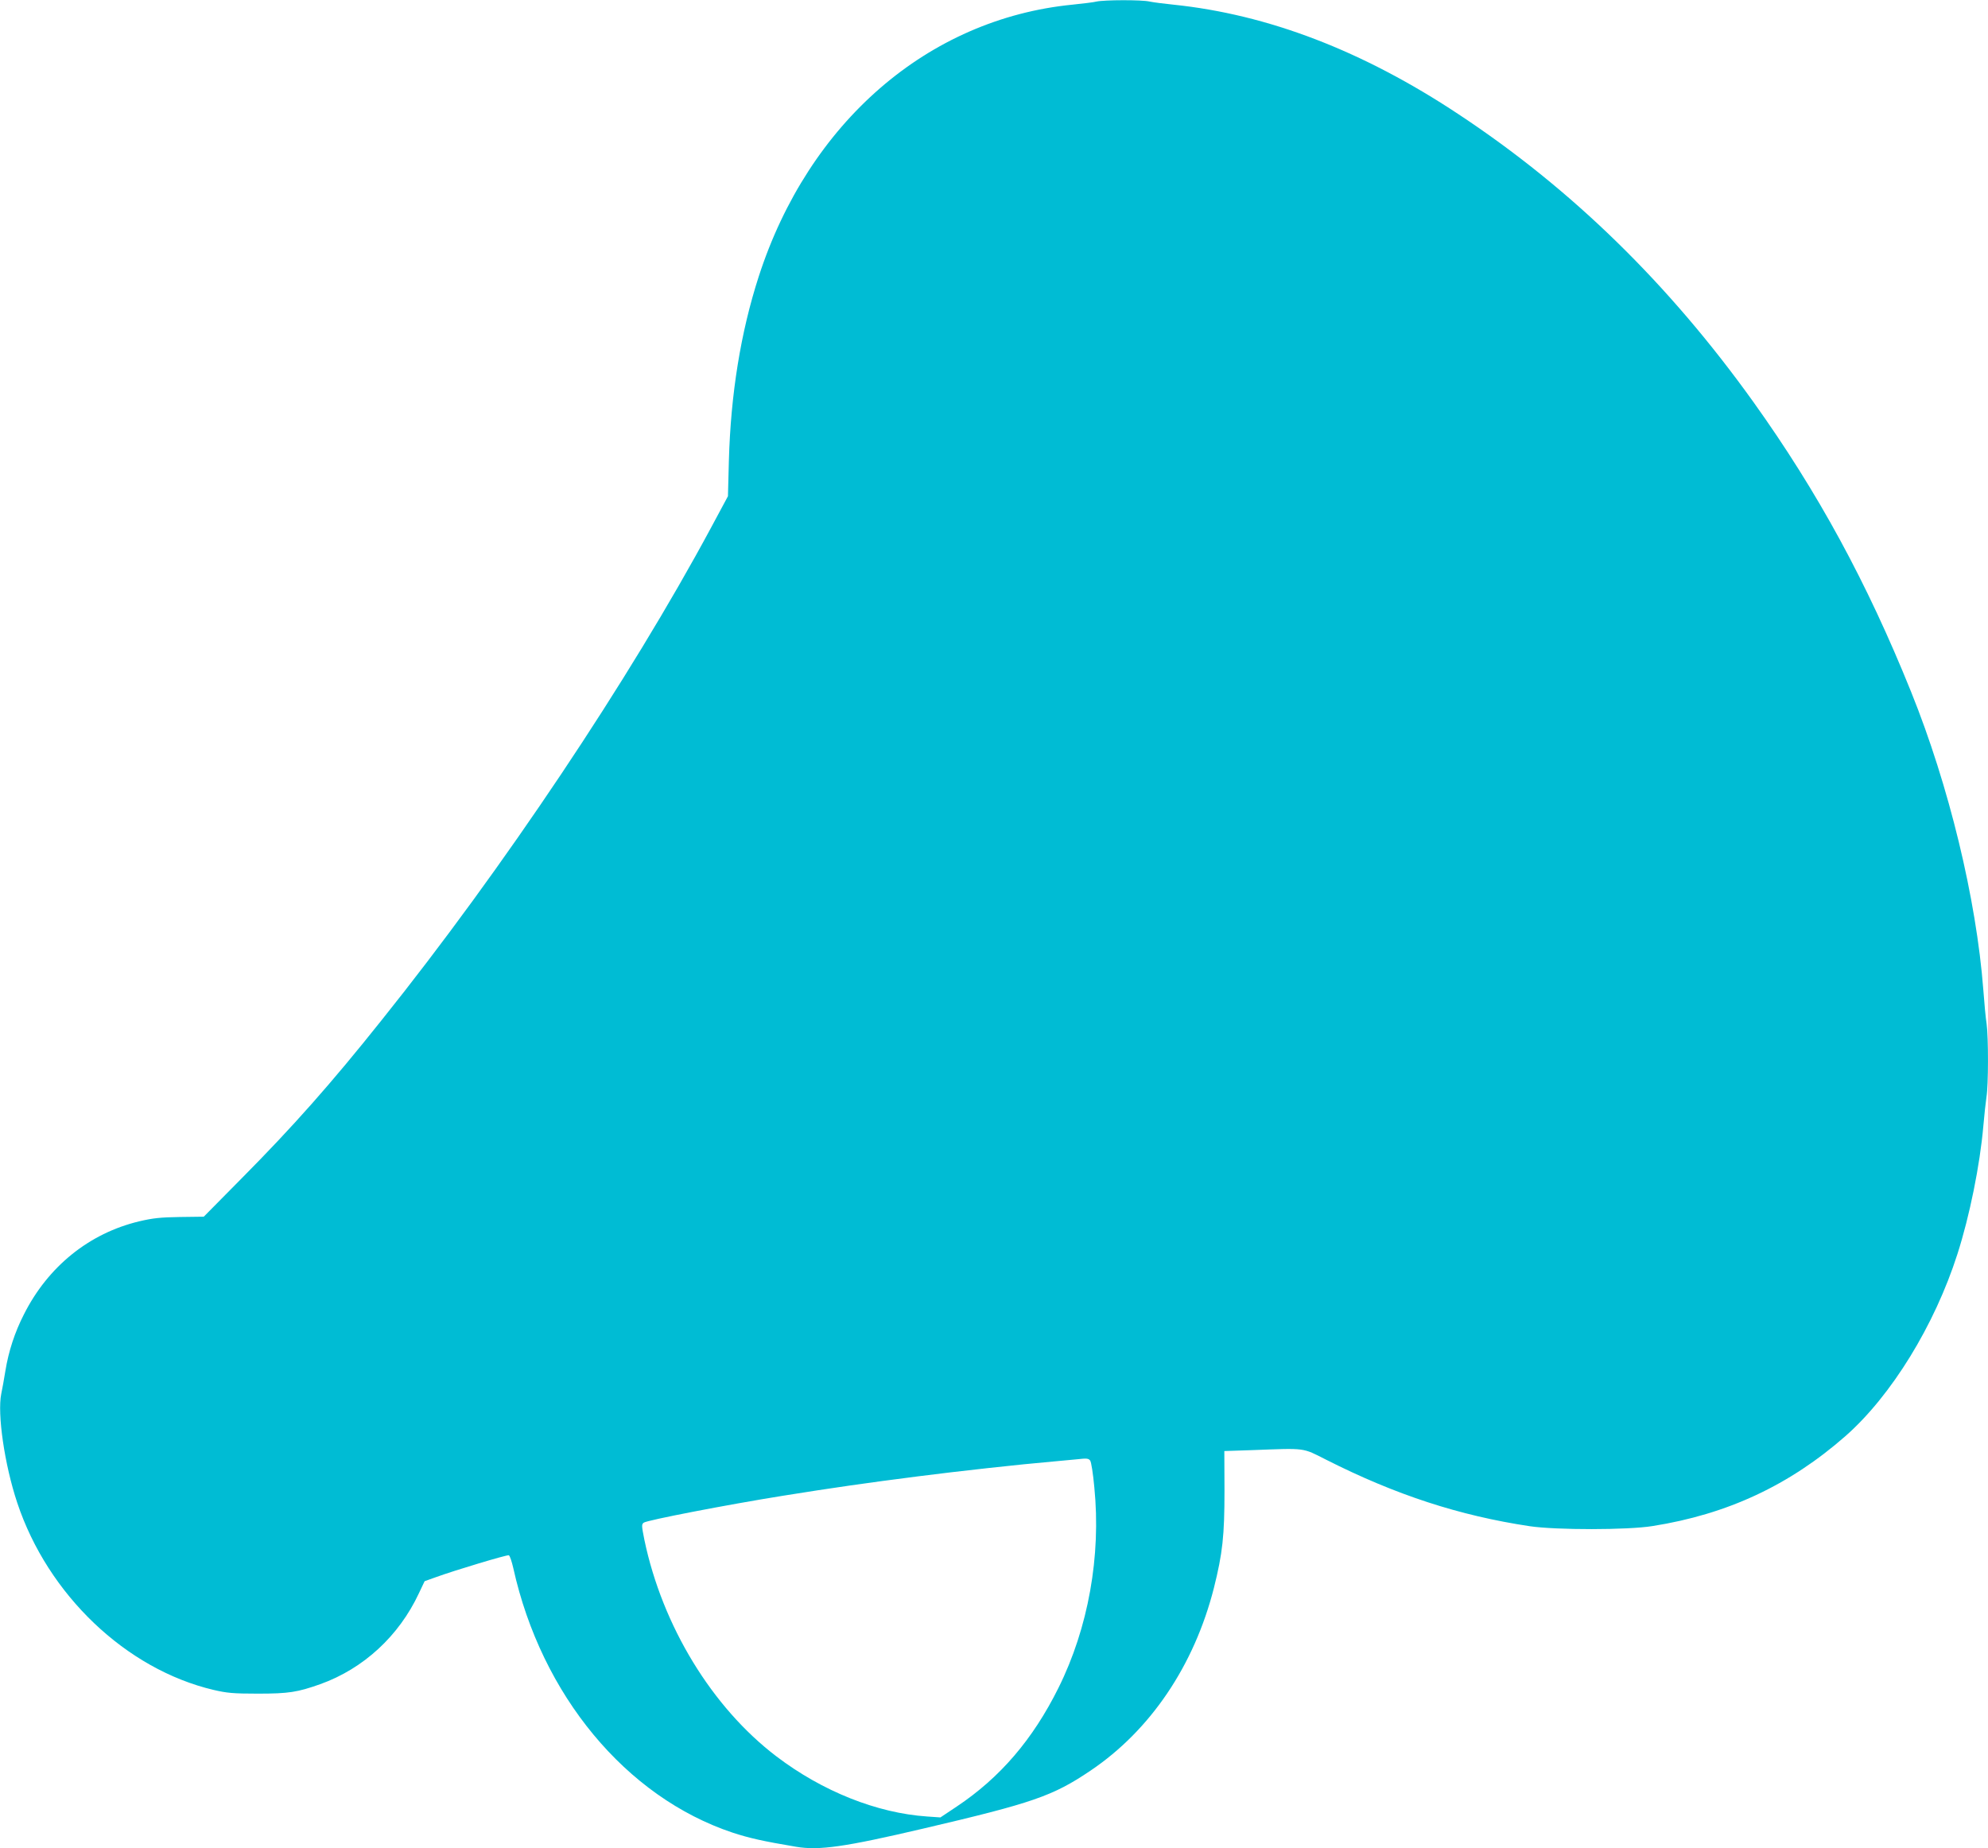<?xml version="1.0" standalone="no"?>
<!DOCTYPE svg PUBLIC "-//W3C//DTD SVG 20010904//EN"
 "http://www.w3.org/TR/2001/REC-SVG-20010904/DTD/svg10.dtd">
<svg version="1.0" xmlns="http://www.w3.org/2000/svg"
 width="1280pt" height="1190pt" viewBox="0 0 1280 1190"
 preserveAspectRatio="xMidYMid meet">
<g transform="translate(0,1190) scale(0.1,-0.1)"
fill="#00bcd4" stroke="none">
<path d="M7060 11890 c-19 -5 -89 -13 -155 -20 -930 -92 -1699 -758 -2020
-1751 -116 -359 -180 -756 -192 -1184 l-6 -230 -108 -201 c-528 -982 -1339
-2195 -2123 -3174 -325 -408 -571 -685 -897 -1014 l-247 -250 -153 -2 c-126
-2 -174 -7 -263 -28 -322 -77 -587 -291 -742 -599 -59 -115 -99 -239 -119
-362 -9 -55 -21 -123 -27 -150 -26 -129 21 -455 103 -701 197 -592 700 -1072
1264 -1205 86 -20 126 -24 285 -24 199 0 255 9 402 61 279 100 507 311 635
585 l37 78 70 25 c129 47 461 146 472 142 7 -3 19 -40 29 -83 181 -817 725
-1474 1412 -1703 107 -35 195 -55 409 -91 149 -25 314 -1 818 117 705 165 834
209 1077 373 386 260 668 677 795 1177 56 224 68 336 68 625 l-1 256 180 6
c349 13 320 17 476 -62 449 -227 858 -360 1311 -428 169 -25 631 -25 790 1
482 76 882 263 1243 580 295 260 573 712 720 1171 79 246 145 573 167 825 6
69 15 153 20 186 13 79 13 385 1 472 -6 37 -15 135 -21 217 -45 588 -222 1318
-465 1920 -284 705 -601 1287 -1015 1866 -545 761 -1170 1372 -1900 1854 -617
409 -1227 642 -1835 705 -60 6 -129 15 -153 20 -50 12 -292 11 -342 0z m-41
-9394 c7 -8 19 -85 27 -173 44 -442 -39 -905 -231 -1291 -165 -332 -376 -578
-655 -764 l-105 -70 -86 6 c-323 22 -674 162 -970 387 -415 316 -734 840 -850
1394 -18 91 -19 100 -4 111 22 16 534 115 895 173 324 52 549 84 870 125 257
33 653 77 875 96 66 6 134 12 150 14 62 7 73 6 84 -8z"/>
</g>
</svg>

